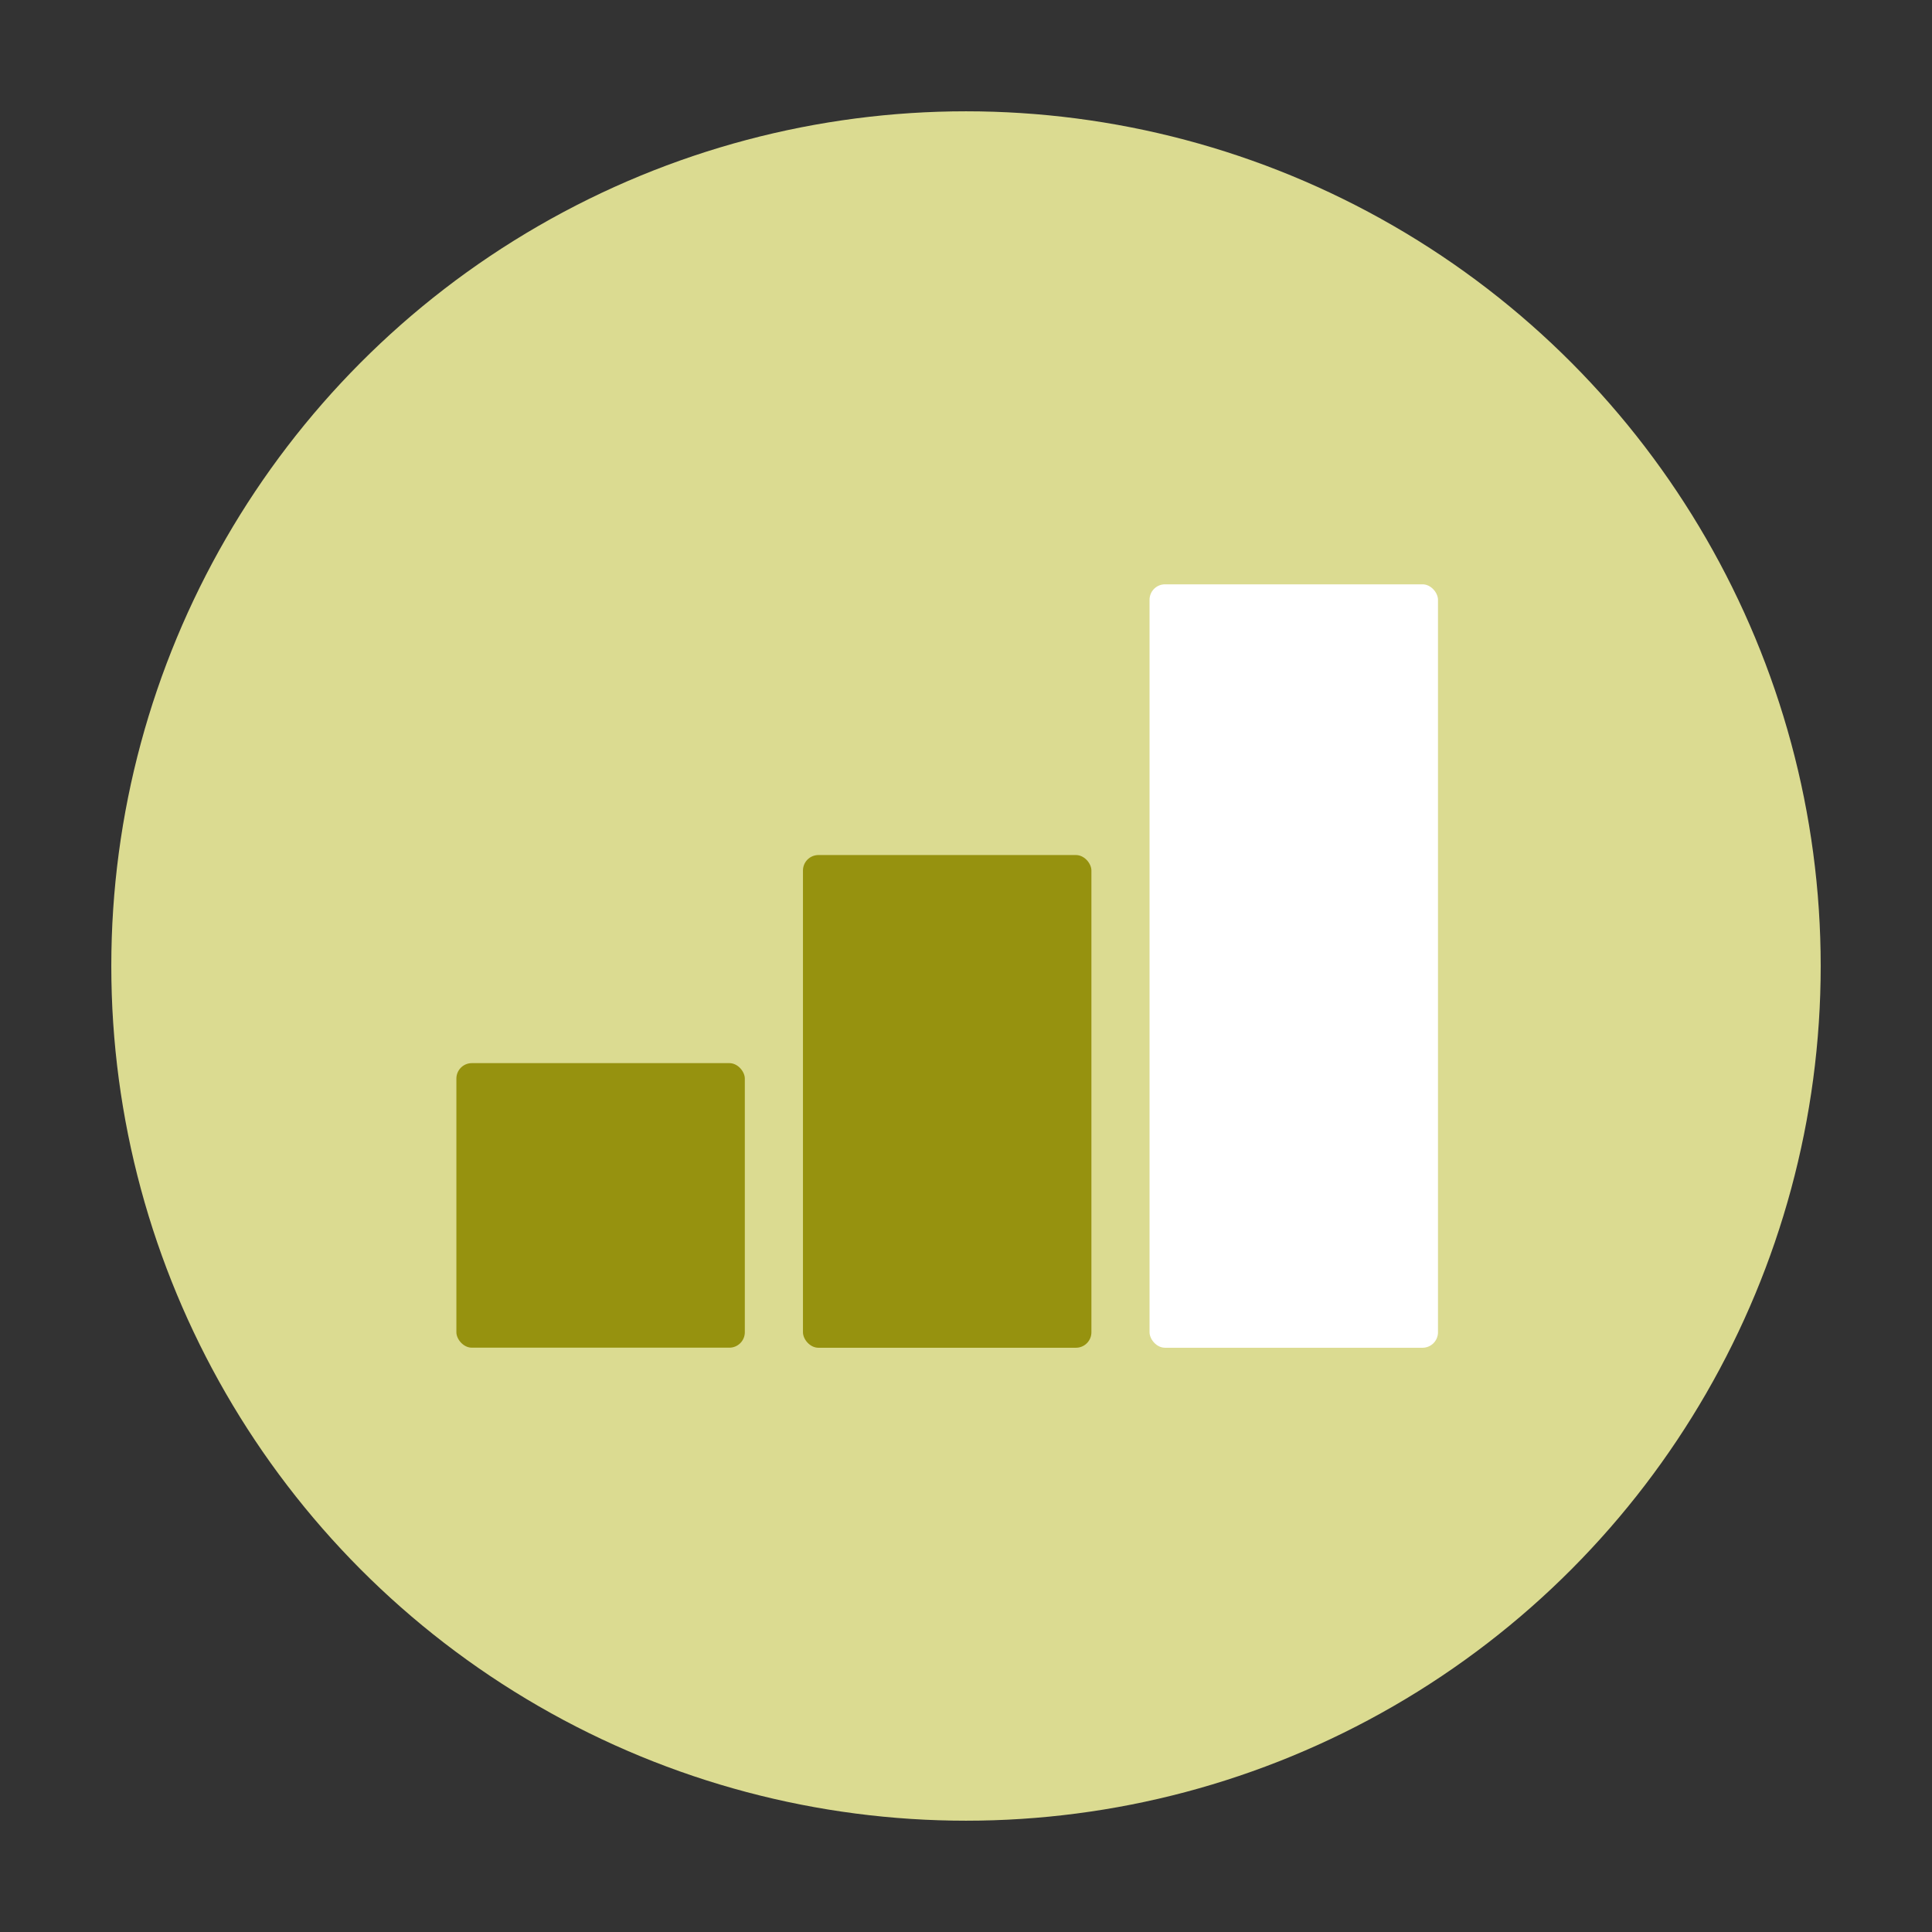 <?xml version="1.0" encoding="UTF-8"?><svg id="Calque_2" xmlns="http://www.w3.org/2000/svg" viewBox="0 0 283.46 283.46"><rect x="0" y="0" width="283.46" height="283.46" fill="#333333" stroke="none"/><defs><style>.cls-1{fill:#fff;}.cls-2{fill:#dbdb91;}.cls-3{fill:#96920f;}.cls-4{fill:none;}</style></defs><g id="barres_dans_cercle"><g id="niveau_2"><circle class="cls-2" cx="141.73" cy="141.73" r="125.4"/><rect class="cls-3" x="66.57" y="156.08" width="42.52" height="41.95" rx="2.27" ry="2.27"/><rect class="cls-3" x="117.7" y="125.38" width="42.52" height="72.65" rx="2.27" ry="2.27"/><rect class="cls-1" x="168.82" y="85.44" width="42.52" height="112.58" rx="2.27" ry="2.27"/><circle class="cls-2" cx="141.73" cy="141.73" r="124.72"/><rect class="cls-3" x="66.96" y="155.98" width="42.32" height="41.75" rx="2.27" ry="2.27"/><rect class="cls-3" x="117.81" y="125.45" width="42.32" height="72.29" rx="2.27" ry="2.27"/><rect class="cls-1" x="168.66" y="85.73" width="42.32" height="112.01" rx="2.27" ry="2.27"/></g><rect class="cls-4" width="283.46" height="283.46"/></g></svg>